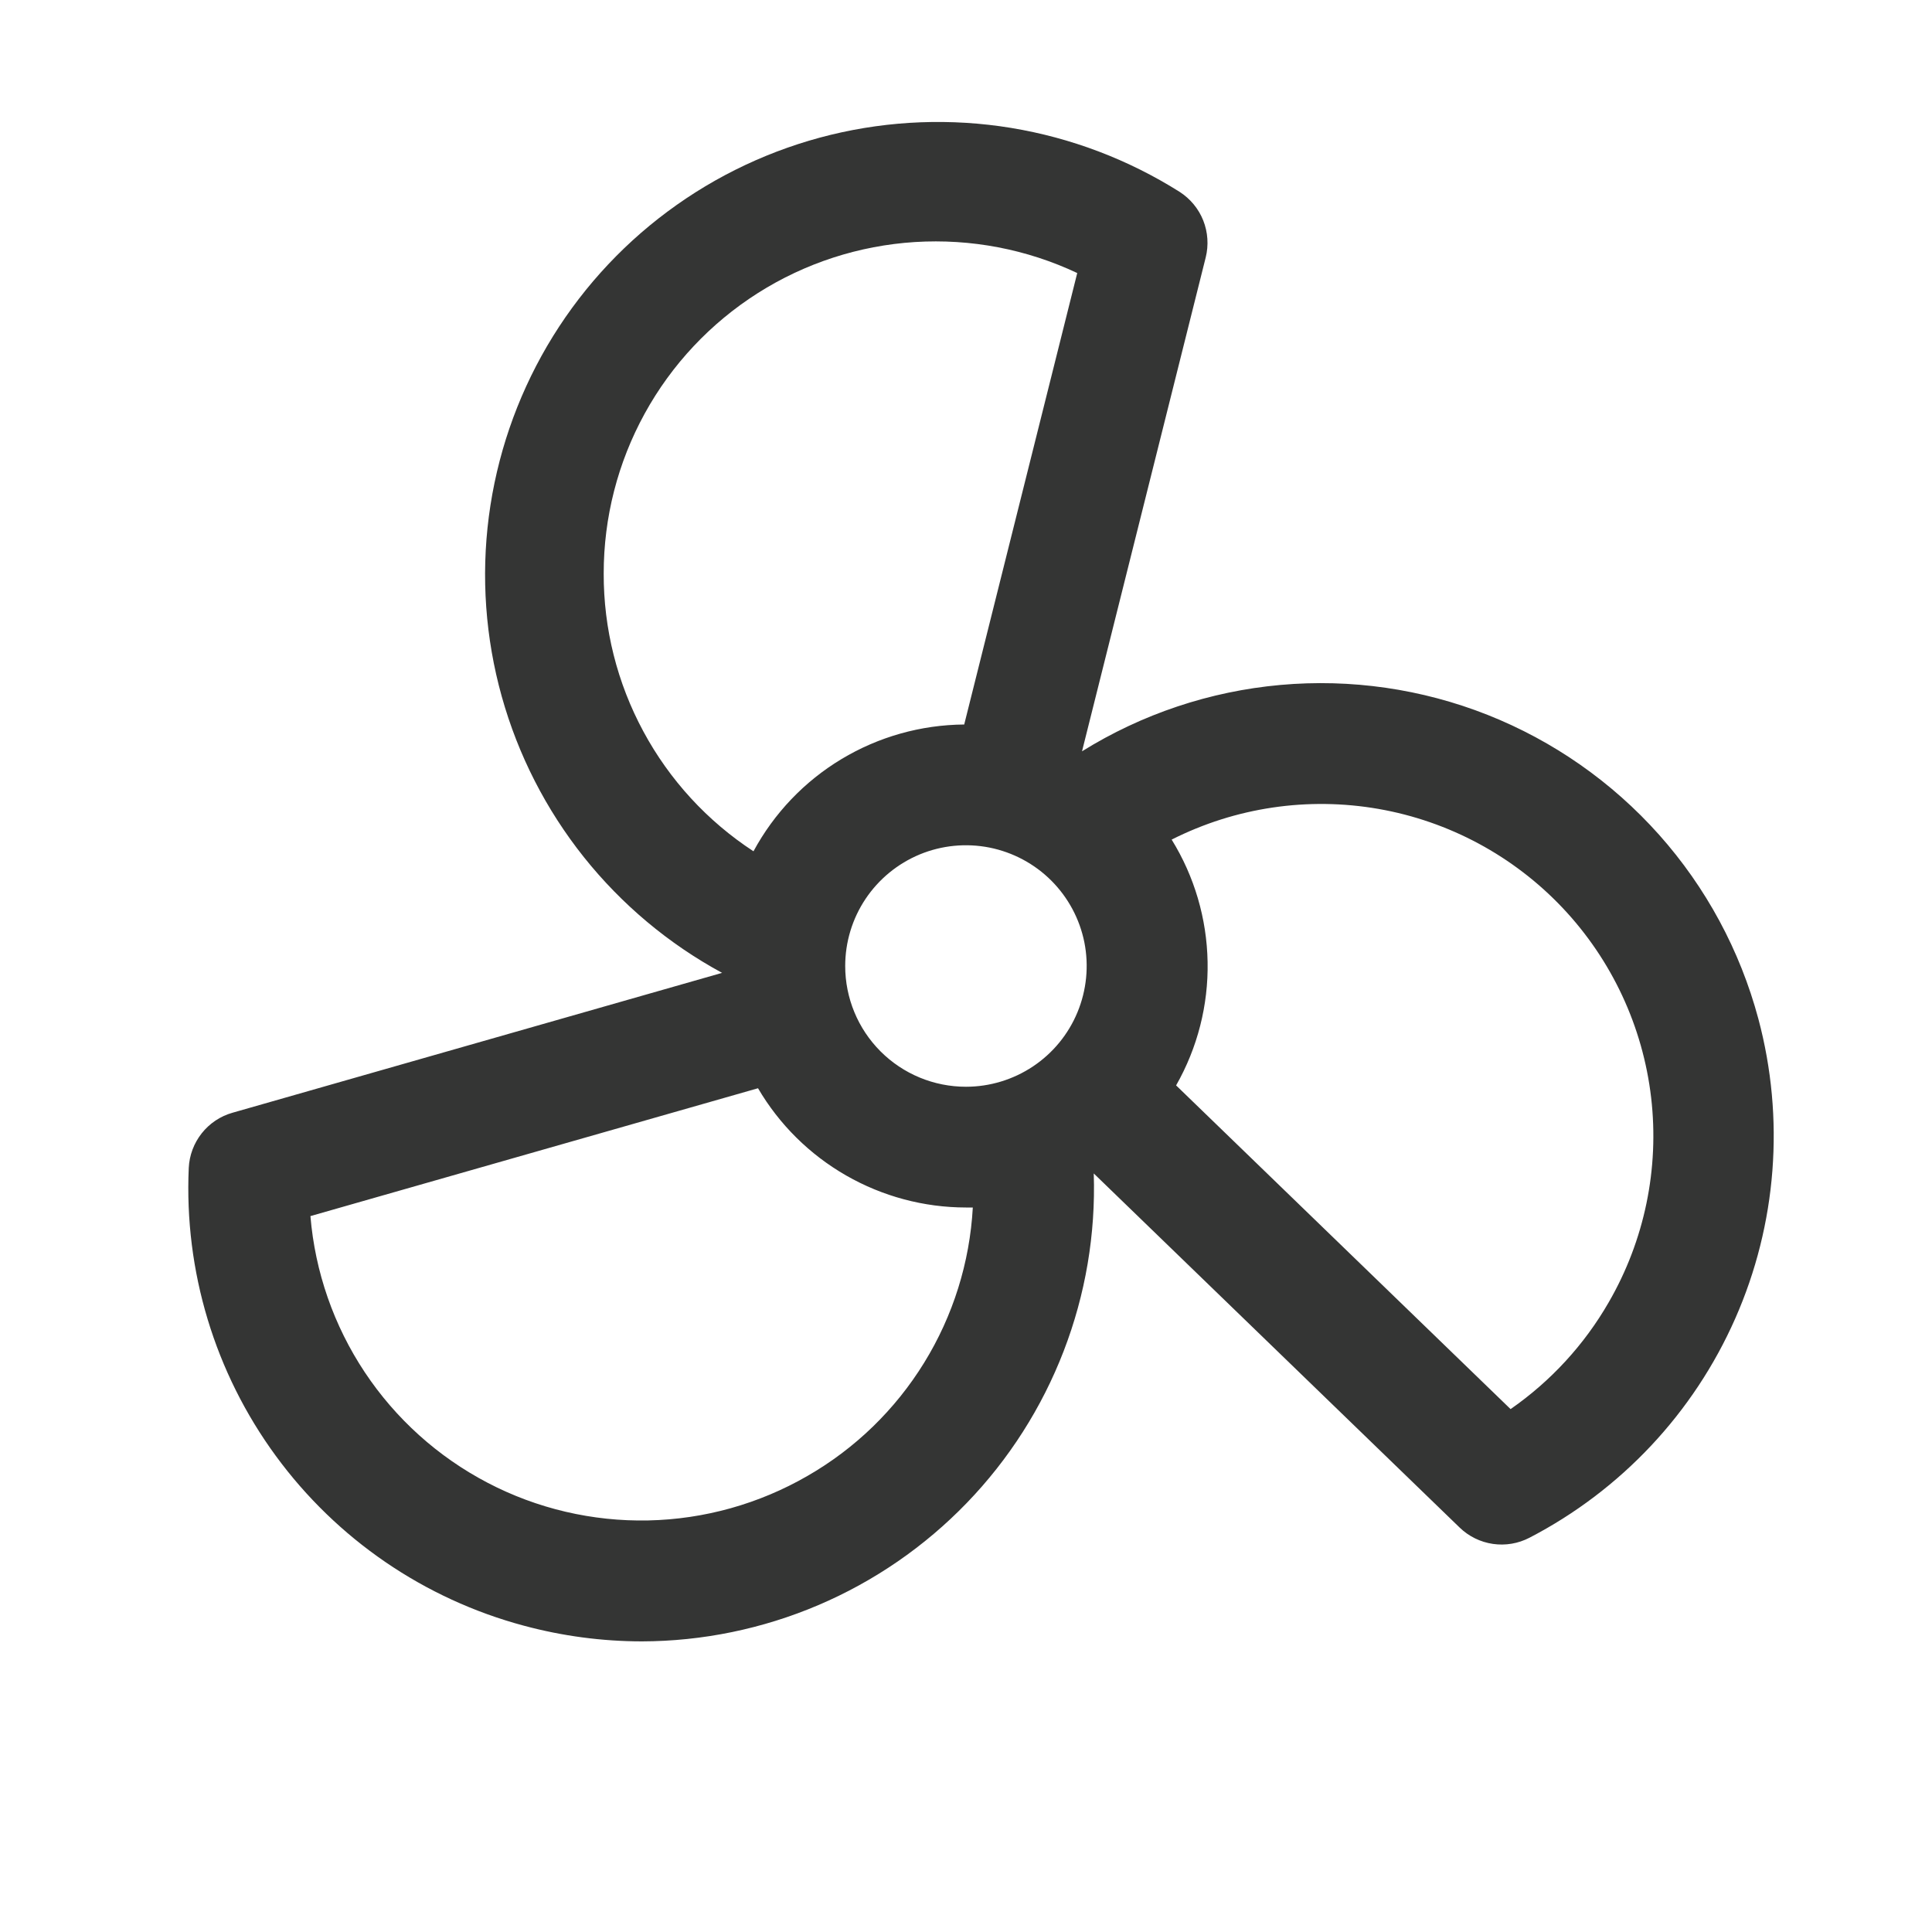 <svg width="40" height="40" viewBox="0 0 40 40" fill="none" xmlns="http://www.w3.org/2000/svg">
<path d="M36.405 21.094C36.026 19.68 35.322 18.374 34.348 17.281C33.374 16.189 32.158 15.339 30.797 14.8C29.436 14.262 27.968 14.05 26.51 14.181C25.052 14.312 23.645 14.782 22.402 15.555L24.963 5.33C25.026 5.076 25.008 4.808 24.912 4.565C24.815 4.321 24.644 4.115 24.424 3.973C23.36 3.302 22.173 2.852 20.932 2.648C19.691 2.445 18.422 2.494 17.201 2.791C15.979 3.089 14.83 3.629 13.821 4.38C12.812 5.13 11.965 6.076 11.329 7.161C10.694 8.246 10.283 9.448 10.121 10.694C9.959 11.941 10.05 13.208 10.388 14.419C10.726 15.63 11.304 16.761 12.087 17.744C12.871 18.727 13.845 19.543 14.95 20.142L4.814 23.038C4.562 23.109 4.339 23.258 4.177 23.463C4.014 23.669 3.92 23.92 3.908 24.181C3.812 26.316 4.447 28.419 5.71 30.142C6.972 31.866 8.785 33.107 10.849 33.659C11.645 33.873 12.465 33.982 13.289 33.983C14.545 33.98 15.787 33.724 16.943 33.232C18.098 32.74 19.143 32.021 20.016 31.117C20.888 30.214 21.57 29.145 22.022 27.973C22.474 26.801 22.686 25.551 22.645 24.295L30.221 31.627C30.409 31.809 30.65 31.927 30.909 31.965C31.169 32.003 31.433 31.958 31.666 31.837C33.561 30.854 35.064 29.253 35.926 27.299C36.788 25.346 36.956 23.157 36.405 21.094ZM17.499 20C17.499 19.506 17.645 19.022 17.92 18.611C18.195 18.2 18.585 17.88 19.042 17.69C19.499 17.501 20.001 17.452 20.486 17.548C20.971 17.645 21.417 17.883 21.766 18.232C22.116 18.582 22.354 19.027 22.451 19.512C22.547 19.997 22.497 20.5 22.308 20.957C22.119 21.414 21.799 21.804 21.387 22.079C20.976 22.353 20.493 22.5 19.999 22.5C19.335 22.5 18.7 22.237 18.231 21.768C17.762 21.299 17.499 20.663 17.499 20ZM12.499 11.875C12.498 10.717 12.79 9.577 13.348 8.562C13.906 7.546 14.712 6.689 15.69 6.068C16.668 5.447 17.787 5.084 18.943 5.011C20.099 4.939 21.255 5.159 22.303 5.653L19.963 15C19.067 15.007 18.19 15.254 17.422 15.716C16.655 16.177 16.026 16.837 15.6 17.625C14.645 17.001 13.861 16.148 13.32 15.143C12.778 14.139 12.496 13.016 12.499 11.875ZM16.717 30.558C15.714 31.137 14.581 31.454 13.423 31.479C12.265 31.503 11.119 31.235 10.093 30.698C9.066 30.161 8.192 29.374 7.551 28.409C6.91 27.444 6.523 26.332 6.427 25.178L15.694 22.531C16.134 23.282 16.763 23.904 17.518 24.337C18.273 24.77 19.128 24.999 19.999 25H20.141C20.078 26.138 19.732 27.243 19.134 28.213C18.536 29.184 17.706 29.99 16.717 30.558ZM33.306 26.964C32.801 27.841 32.107 28.596 31.275 29.174L24.35 22.472C24.793 21.694 25.019 20.81 25.002 19.915C24.986 19.019 24.729 18.145 24.258 17.383C25.58 16.715 27.082 16.493 28.541 16.748C30 17.003 31.338 17.723 32.355 18.8C33.371 19.877 34.013 21.253 34.185 22.724C34.356 24.195 34.048 25.682 33.306 26.964Z" fill="#343534"/>
</svg>
